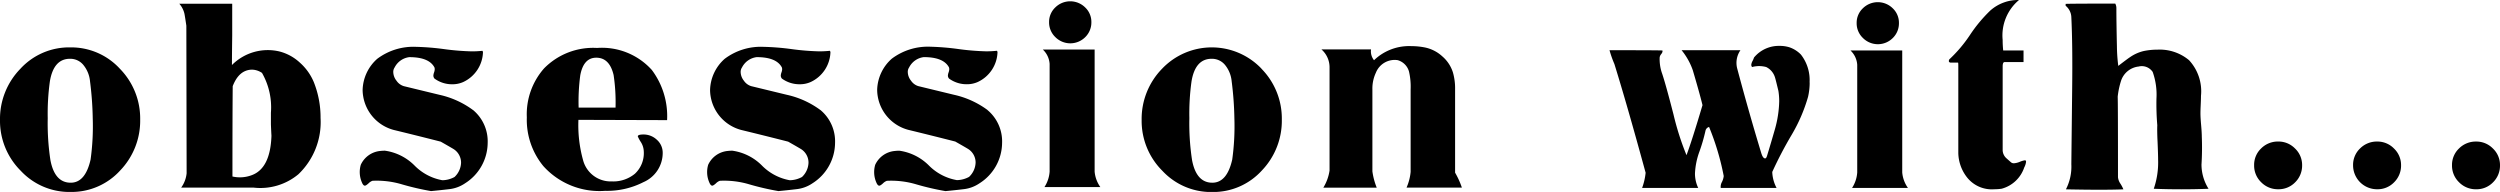 <svg xmlns="http://www.w3.org/2000/svg" viewBox="0 0 224.192 17.212"><title>ttl_archives</title><path d="M223.561,13.322a2.065,2.065,0,0,0-1.509-.628,2.111,2.111,0,0,0-1.531.616,2.03,2.03,0,0,0-.633,1.511,2.069,2.069,0,0,0,.633,1.524,2.091,2.091,0,0,0,1.531.628,2.05,2.05,0,0,0,1.52-.628,2.089,2.089,0,0,0,.62-1.524,2.045,2.045,0,0,0-.631-1.5m-8.873,0a2.068,2.068,0,0,0-1.508-.628,2.116,2.116,0,0,0-1.533.616,2.035,2.035,0,0,0-.631,1.511,2.149,2.149,0,0,0,2.164,2.152,2.051,2.051,0,0,0,1.519-.628,2.09,2.09,0,0,0,.621-1.524,2.05,2.05,0,0,0-.632-1.5m-8.874,0a2.064,2.064,0,0,0-1.507-.628,2.11,2.11,0,0,0-1.532.616,2.029,2.029,0,0,0-.632,1.511,2.069,2.069,0,0,0,.632,1.524,2.09,2.09,0,0,0,1.532.628,2.055,2.055,0,0,0,1.52-.628,2.093,2.093,0,0,0,.62-1.524,2.043,2.043,0,0,0-.633-1.5m-8.388,1.394a24.673,24.673,0,0,0,.024-2.475c0-.226-.021-.571-.061-1.032s-.06-.8-.06-1.031q0-.267.024-.788t.024-.789a4.1,4.1,0,0,0-1.07-3.2,4.1,4.1,0,0,0-2.82-.946,6.135,6.135,0,0,0-1.229.121,3.589,3.589,0,0,0-1.252.559c-.13.082-.478.34-1.045.778a14.73,14.73,0,0,1-.122-1.726q-.049-2.26-.049-3.4a.907.907,0,0,0-.1-.462q-3.672,0-4.45.025v.17a1.381,1.381,0,0,1,.511,1.042q.122,2.474.073,6.523-.074,6.74-.073,6.642a4.449,4.449,0,0,1-.486,2.255q3.427.073,5.155,0a3.362,3.362,0,0,0-.268-.508,1.238,1.238,0,0,1-.218-.581q0-6.754-.026-7.215a7.146,7.146,0,0,1,.292-1.4,1.871,1.871,0,0,1,1.581-1.308,1.176,1.176,0,0,1,1.265.485,6.086,6.086,0,0,1,.339,2.378,22.706,22.706,0,0,0,.074,2.4q-.024.534.025,1.5.048,1.117.048,1.577a7.239,7.239,0,0,1-.389,2.621q1.215.048,2.456.048,1.264,0,2.455-.048a4.1,4.1,0,0,1-.631-2.209m-15.735-.223c0-.081-.033-.121-.1-.121a1.867,1.867,0,0,0-.451.133,1.635,1.635,0,0,1-.522.133.393.393,0,0,1-.292-.1l-.413-.365a1.008,1.008,0,0,1-.317-.68V5.958c0-.259.057-.39.171-.39h1.7V4.523h-1.824a9.338,9.338,0,0,1-.049-.948A4.135,4.135,0,0,1,181.059,0a3.763,3.763,0,0,0-2.578.948,12.967,12.967,0,0,0-1.812,2.176,12.272,12.272,0,0,1-1.86,2.2c-.081.162-.049.26.1.292h.681c.016,0,.025.1.025.315v7.806a3.651,3.651,0,0,0,.778,2.164,2.829,2.829,0,0,0,2.456,1.07,4.355,4.355,0,0,0,.656-.048,2.933,2.933,0,0,0,2.019-1.9,1.483,1.483,0,0,0,.17-.535m-11.108.972V4.523h-4.644a1.936,1.936,0,0,1,.608,1.289v9.653a2.914,2.914,0,0,1-.462,1.387h5.009a2.813,2.813,0,0,1-.511-1.387M169.732.742a1.907,1.907,0,0,0-2.674,0,1.782,1.782,0,0,0-.559,1.325,1.816,1.816,0,0,0,.559,1.337,1.892,1.892,0,0,0,2.687,0,1.843,1.843,0,0,0,.546-1.337,1.786,1.786,0,0,0-.559-1.325m-7.455,6.651a3.712,3.712,0,0,0-.778-2.5,2.611,2.611,0,0,0-1.045-.657,2.935,2.935,0,0,0-.876-.121,2.884,2.884,0,0,0-2.285,1.045,1.9,1.9,0,0,1-.134.316.852.852,0,0,0-.11.341.318.318,0,0,0,.073.194,2.391,2.391,0,0,1,1.264,0,1.515,1.515,0,0,1,.779.9q.048.122.316,1.239a5.884,5.884,0,0,1,.073.925,9.874,9.874,0,0,1-.389,2.528q-.342,1.192-.706,2.383c-.048.146-.1.219-.17.219q-.195,0-.34-.463-1.119-3.679-2.164-7.606a1.991,1.991,0,0,1,.292-1.633H150.8a5.96,5.96,0,0,1,1,1.78q.607,2.047.875,3.145-.948,3.194-1.435,4.486a24.525,24.525,0,0,1-1.166-3.648q-.707-2.748-1.022-3.672a3.858,3.858,0,0,1-.219-1.435.586.586,0,0,1,.146-.315c.1-.131.129-.236.1-.317q-.39-.024-4.743-.024a9.577,9.577,0,0,0,.439,1.24q1.141,3.674,2.8,9.75a5.58,5.58,0,0,1-.317,1.363h5.034a2.988,2.988,0,0,1-.292-1.313,6.522,6.522,0,0,1,.389-1.921,15.513,15.513,0,0,0,.559-1.921.444.444,0,0,1,.317-.316,22.839,22.839,0,0,1,1.313,4.4,1.542,1.542,0,0,1-.159.534.883.883,0,0,0-.108.536h5.008a3.3,3.3,0,0,1-.389-1.435,35.242,35.242,0,0,1,1.727-3.307,14.5,14.5,0,0,0,1.483-3.428,5.732,5.732,0,0,0,.146-1.289"/><path d="M130.488,15.484V8a5.148,5.148,0,0,0-.195-1.507,3.135,3.135,0,0,0-.948-1.435,3.27,3.27,0,0,0-1.556-.8,6.183,6.183,0,0,0-1.216-.121,4.536,4.536,0,0,0-3.355,1.264,1.261,1.261,0,0,1-.267-.972H118.5a2.133,2.133,0,0,1,.73,1.608v9.257a4.061,4.061,0,0,1-.559,1.535h4.79a6.183,6.183,0,0,1-.389-1.461V8.025a3.349,3.349,0,0,1,.316-1.511,1.811,1.811,0,0,1,1.945-1.121,1.47,1.47,0,0,1,1.021,1.021,6,6,0,0,1,.147,1.605v7.392a4.535,4.535,0,0,1-.365,1.41h4.96a7.393,7.393,0,0,0-.608-1.337M110.5,14.318q-.463,2.042-1.751,2.066-1.458.024-1.848-2.018a21.844,21.844,0,0,1-.243-3.769,20.956,20.956,0,0,1,.195-3.307q.339-2.019,1.8-2.018a1.511,1.511,0,0,1,1.228.583,2.7,2.7,0,0,1,.571,1.435,29.78,29.78,0,0,1,.243,3.307,21.64,21.64,0,0,1-.194,3.721m2.626-8.159a6.154,6.154,0,0,0-8.923.013,6.439,6.439,0,0,0-1.825,4.6,6.317,6.317,0,0,0,1.86,4.547,5.966,5.966,0,0,0,4.511,1.9,5.889,5.889,0,0,0,4.414-1.934,6.443,6.443,0,0,0,1.786-4.559,6.37,6.37,0,0,0-1.823-4.559M98.163,15.387V4.445H93.519a1.936,1.936,0,0,1,.608,1.289v9.653a2.908,2.908,0,0,1-.462,1.386h5.009a2.817,2.817,0,0,1-.511-1.386M97.312.664a1.907,1.907,0,0,0-2.674,0,1.78,1.78,0,0,0-.559,1.325,1.819,1.819,0,0,0,.559,1.337,1.894,1.894,0,0,0,2.687,0,1.842,1.842,0,0,0,.546-1.337A1.784,1.784,0,0,0,97.312.664m-8.756,9.2a7.928,7.928,0,0,0-2.991-1.361l-3.21-.779a1.22,1.22,0,0,1-.656-.486,1.286,1.286,0,0,1-.292-.777.7.7,0,0,1,.121-.415,1.71,1.71,0,0,1,1.313-.924q1.775,0,2.262.924a.561.561,0,0,1,.024.171.992.992,0,0,1-.061.28.987.987,0,0,0-.061.279.415.415,0,0,0,.1.268,2.662,2.662,0,0,0,1.6.51,2.354,2.354,0,0,0,.974-.2,3.056,3.056,0,0,0,1.775-2.7l-.05-.1a9.121,9.121,0,0,1-.972.049,22.29,22.29,0,0,1-2.5-.207,22.658,22.658,0,0,0-2.48-.206,5.387,5.387,0,0,0-3.477,1.072,3.863,3.863,0,0,0-1.313,2.778,3.508,3.508,0,0,0,.049.585,3.751,3.751,0,0,0,2.747,3.02q2.115.513,4.207,1.048c.746.423,1.15.659,1.216.707a1.434,1.434,0,0,1,.608,1.194,1.849,1.849,0,0,1-.584,1.267,2.352,2.352,0,0,1-1.094.292A4.66,4.66,0,0,1,83.3,14.84a4.656,4.656,0,0,0-2.65-1.325,3.823,3.823,0,0,0-.414.024,2.146,2.146,0,0,0-1.751,1.241,2.327,2.327,0,0,0,.1,1.58c.082.2.171.292.268.292.065,0,.175-.07.328-.207a.933.933,0,0,1,.354-.231,7.87,7.87,0,0,1,2.626.316,23.6,23.6,0,0,0,2.626.608q.8-.074,1.6-.17a3.127,3.127,0,0,0,1.458-.535,4.321,4.321,0,0,0,2.019-3.6,3.662,3.662,0,0,0-1.313-2.967m-14.983,0a7.913,7.913,0,0,0-2.991-1.361l-3.209-.779a1.22,1.22,0,0,1-.656-.486,1.286,1.286,0,0,1-.292-.777.7.7,0,0,1,.121-.415,1.712,1.712,0,0,1,1.313-.924q1.776,0,2.261.924a.558.558,0,0,1,.026.171.967.967,0,0,1-.062.28.987.987,0,0,0-.061.279.425.425,0,0,0,.1.268,2.668,2.668,0,0,0,1.606.51,2.344,2.344,0,0,0,.972-.2,3.055,3.055,0,0,0,1.776-2.7l-.05-.1a9.108,9.108,0,0,1-.972.049,22.29,22.29,0,0,1-2.5-.207A22.663,22.663,0,0,0,68.468,4.2a5.383,5.383,0,0,0-3.477,1.072,3.859,3.859,0,0,0-1.313,2.778,3.507,3.507,0,0,0,.048.585,3.752,3.752,0,0,0,2.747,3.02q2.115.513,4.207,1.048,1.117.635,1.216.707a1.434,1.434,0,0,1,.608,1.194,1.844,1.844,0,0,1-.583,1.267,2.356,2.356,0,0,1-1.1.292,4.663,4.663,0,0,1-2.5-1.325,4.653,4.653,0,0,0-2.65-1.325,3.823,3.823,0,0,0-.414.024,2.145,2.145,0,0,0-1.75,1.241,2.315,2.315,0,0,0,.1,1.58c.082.2.171.292.268.292.064,0,.174-.07.328-.207a.924.924,0,0,1,.353-.231,7.867,7.867,0,0,1,2.626.316,23.6,23.6,0,0,0,2.626.608q.8-.074,1.6-.17a3.131,3.131,0,0,0,1.46-.535,4.321,4.321,0,0,0,2.017-3.6,3.656,3.656,0,0,0-1.313-2.967M51.89,9.649a17.866,17.866,0,0,1,.146-2.894q.293-1.58,1.435-1.581,1.191,0,1.556,1.557A16.434,16.434,0,0,1,55.2,9.649Zm6.541-3.4A6.014,6.014,0,0,0,53.544,4.3,6.167,6.167,0,0,0,48.8,6.123a6.211,6.211,0,0,0-1.556,4.4A6.533,6.533,0,0,0,48.73,14.9a6.768,6.768,0,0,0,5.544,2.213,7.161,7.161,0,0,0,3.427-.779,2.852,2.852,0,0,0,1.728-2.6,1.555,1.555,0,0,0-.523-1.2,1.741,1.741,0,0,0-1.2-.474c-.339,0-.51.057-.51.17a2.862,2.862,0,0,0,.268.5,1.669,1.669,0,0,1,.268.84,2.529,2.529,0,0,1-.791,2.006,3.039,3.039,0,0,1-2.079.692,2.56,2.56,0,0,1-2.578-1.92,11.7,11.7,0,0,1-.413-3.6l7.951.025a6.883,6.883,0,0,0-1.386-4.523M42.416,9.867a7.921,7.921,0,0,0-2.991-1.361l-3.209-.779a1.222,1.222,0,0,1-.657-.486,1.292,1.292,0,0,1-.292-.777.7.7,0,0,1,.122-.415A1.71,1.71,0,0,1,36.7,5.125q1.775,0,2.261.924a.561.561,0,0,1,.024.171.983.983,0,0,1-.06.28.987.987,0,0,0-.061.279.419.419,0,0,0,.1.268,2.665,2.665,0,0,0,1.6.51,2.349,2.349,0,0,0,.973-.2,3.054,3.054,0,0,0,1.775-2.7l-.049-.1a9.121,9.121,0,0,1-.972.049,22.29,22.29,0,0,1-2.505-.207A22.653,22.653,0,0,0,37.309,4.2a5.39,5.39,0,0,0-3.477,1.072,3.863,3.863,0,0,0-1.313,2.778,3.407,3.407,0,0,0,.05.585,3.751,3.751,0,0,0,2.747,3.02q2.115.513,4.207,1.048,1.117.635,1.215.707a1.441,1.441,0,0,1,.609,1.194,1.851,1.851,0,0,1-.585,1.267,2.346,2.346,0,0,1-1.093.292,4.66,4.66,0,0,1-2.5-1.325,4.655,4.655,0,0,0-2.651-1.325,3.805,3.805,0,0,0-.413.024,2.145,2.145,0,0,0-1.751,1.241,2.327,2.327,0,0,0,.1,1.58c.081.2.171.292.268.292.065,0,.174-.07.328-.207a.924.924,0,0,1,.353-.231,7.873,7.873,0,0,1,2.627.316,23.6,23.6,0,0,0,2.626.608q.8-.074,1.6-.17a3.126,3.126,0,0,0,1.459-.535,4.32,4.32,0,0,0,2.018-3.6,3.662,3.662,0,0,0-1.313-2.967M22.523,15.728a3,3,0,0,1-1.678.1q0-5.568.024-8.1.559-1.458,1.726-1.483a1.672,1.672,0,0,1,.9.293,6.224,6.224,0,0,1,.8,3.574v1.045q.024.607.048,1.022-.1,2.965-1.823,3.55M26.887,5.613a4.232,4.232,0,0,0-1.835-1A4.535,4.535,0,0,0,20.8,5.831q0-.827.024-2.675V.335H16.079a2.054,2.054,0,0,1,.462.9q.048.244.17,1.07l.025,13.229a2.618,2.618,0,0,1-.487,1.287h6.468a5.322,5.322,0,0,0,4.037-1.19,6.465,6.465,0,0,0,1.993-5.058,8.515,8.515,0,0,0-.607-3.211,4.817,4.817,0,0,0-1.253-1.749m-18.765,8.7Q7.66,16.36,6.371,16.384q-1.458.024-1.849-2.018A21.967,21.967,0,0,1,4.28,10.6,21.1,21.1,0,0,1,4.474,7.29q.34-2.019,1.8-2.018A1.511,1.511,0,0,1,7.5,5.855,2.7,2.7,0,0,1,8.073,7.29,29.78,29.78,0,0,1,8.316,10.6a21.64,21.64,0,0,1-.194,3.721m2.626-8.159A5.923,5.923,0,0,0,6.3,4.25,5.928,5.928,0,0,0,1.824,6.172,6.438,6.438,0,0,0,0,10.767a6.317,6.317,0,0,0,1.86,4.547,5.966,5.966,0,0,0,4.511,1.9,5.889,5.889,0,0,0,4.414-1.934,6.439,6.439,0,0,0,1.786-4.559,6.37,6.37,0,0,0-1.823-4.559"/></svg>